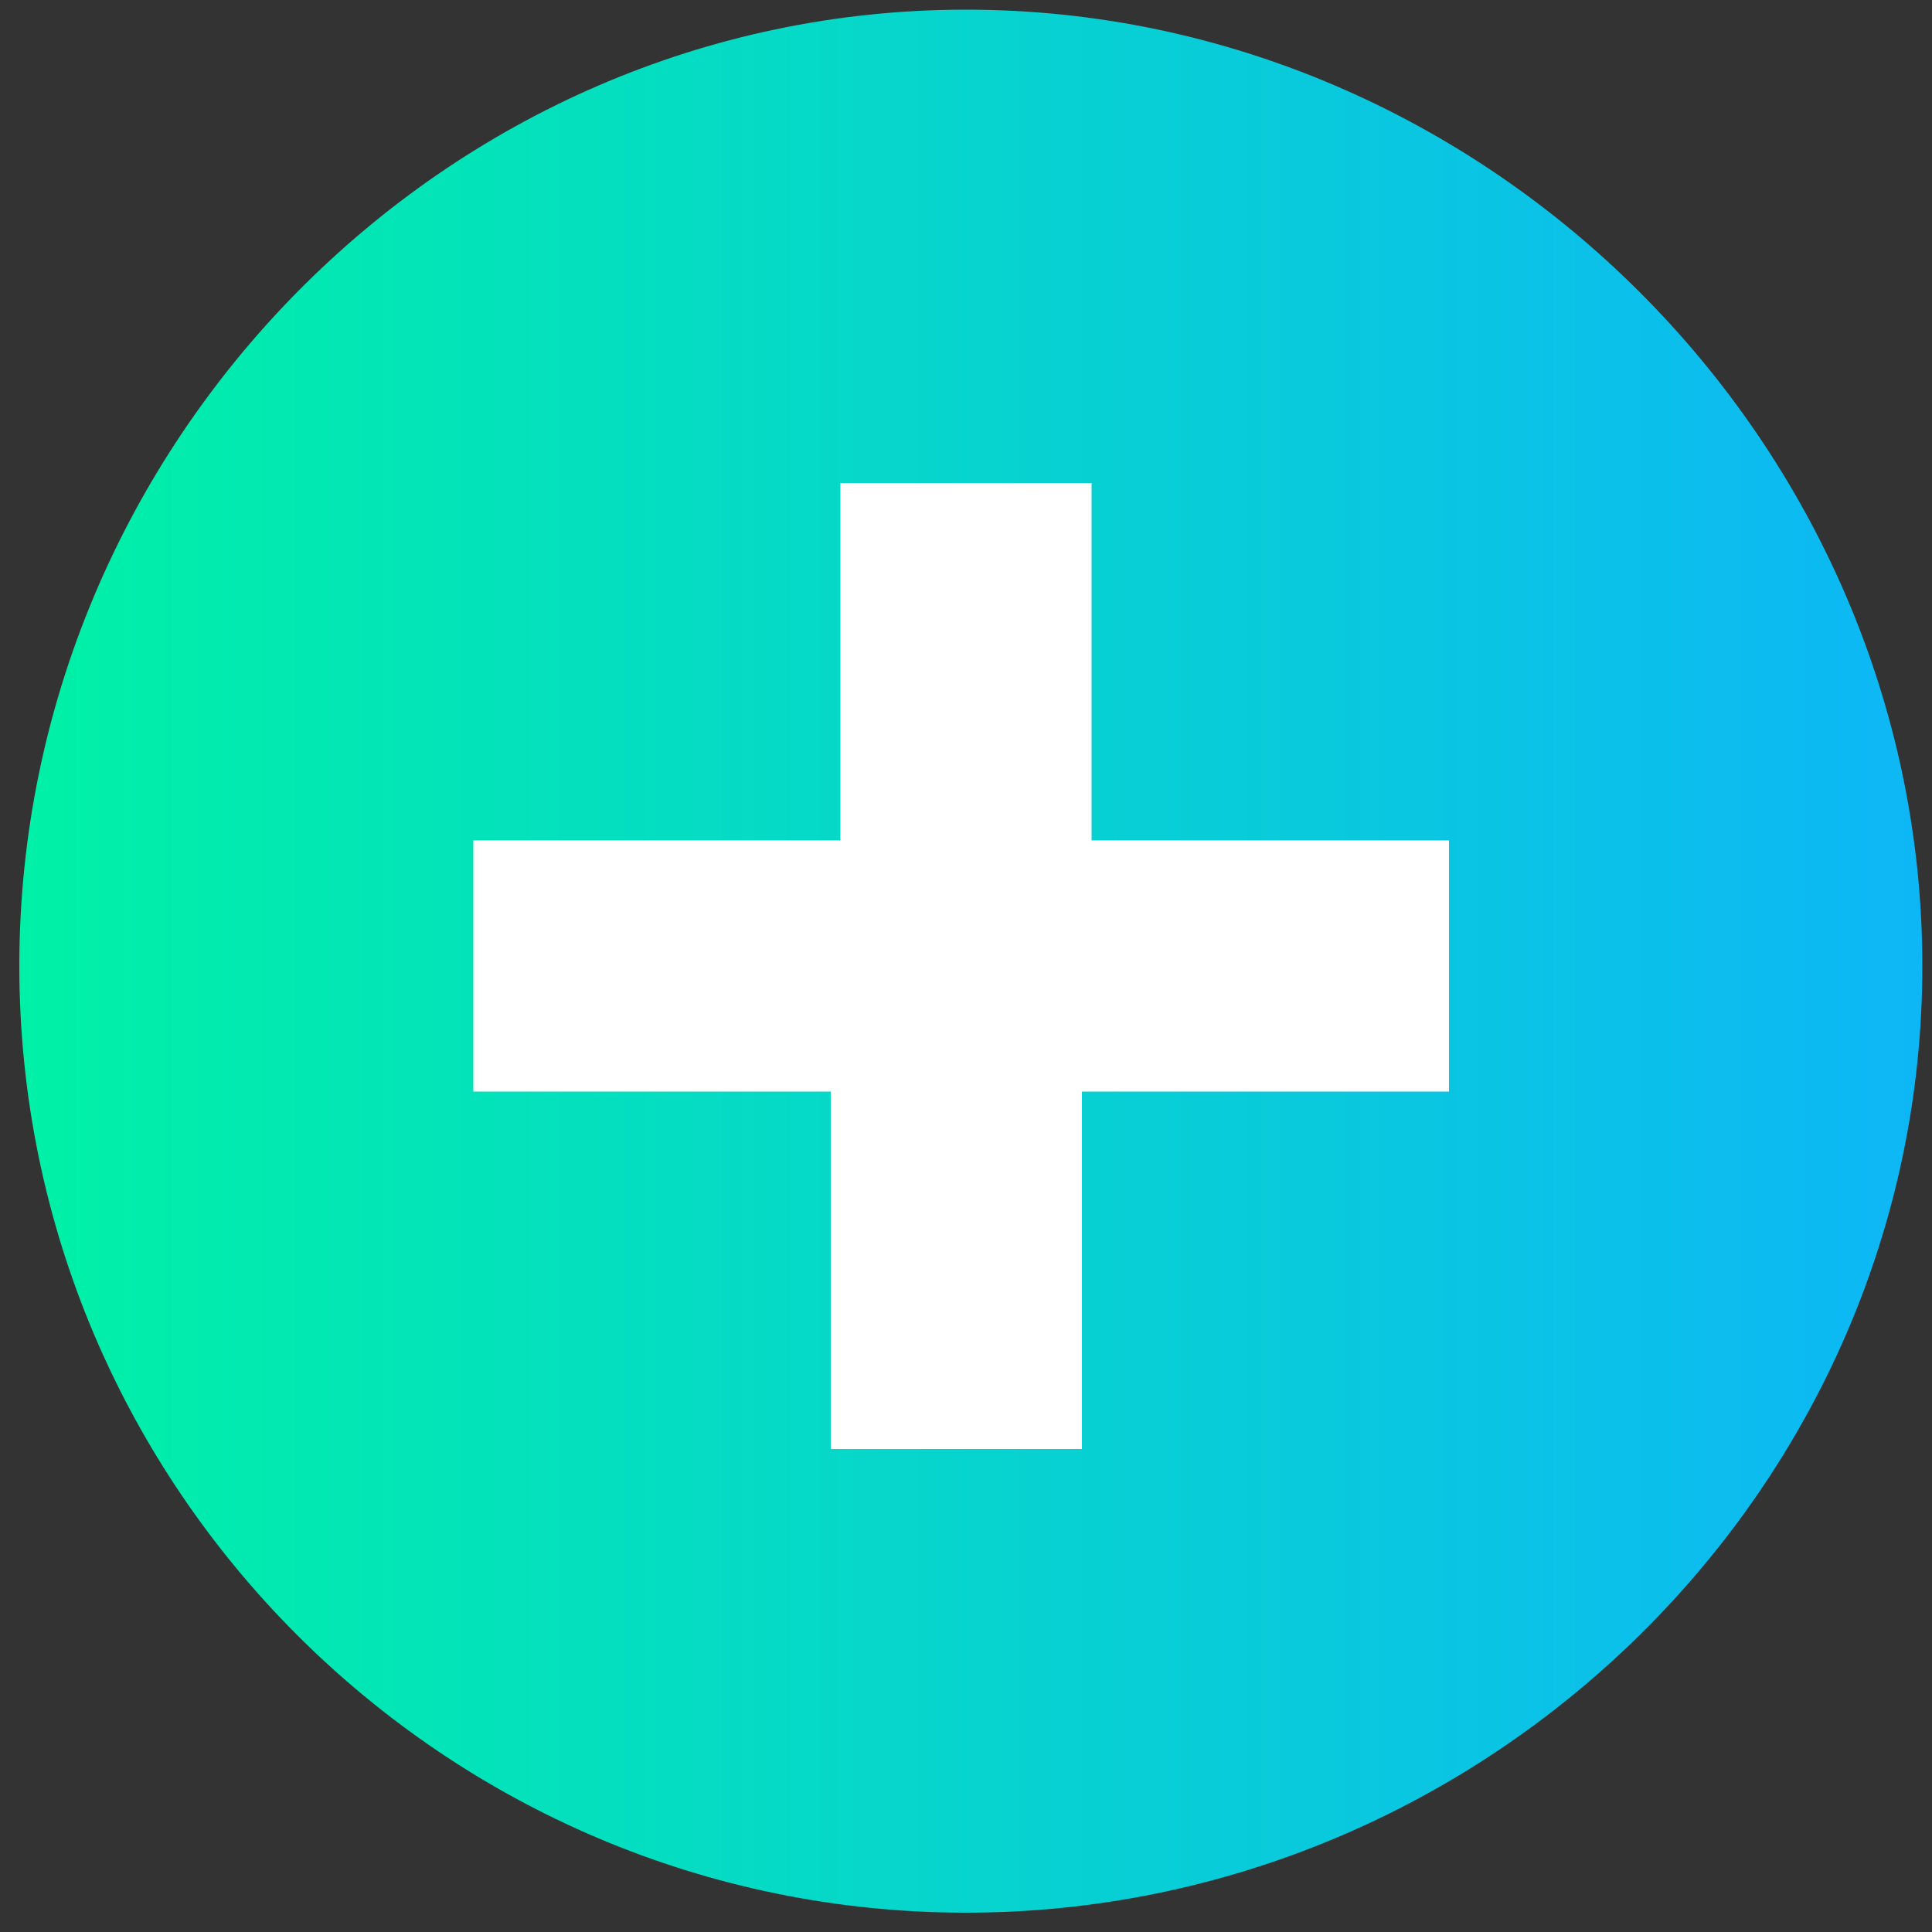 <?xml version="1.0" encoding="UTF-8"?>
<!-- Generator: Adobe Illustrator 24.3.0, SVG Export Plug-In . SVG Version: 6.00 Build 0)  -->
<svg xmlns="http://www.w3.org/2000/svg" xmlns:xlink="http://www.w3.org/1999/xlink" version="1.1" id="Calque_1" x="0px" y="0px" viewBox="0 0 20 20" style="enable-background:new 0 0 20 20;" xml:space="preserve">
<rect x="0" y="0" width="20" height="20" fill="#333333" stroke="none"/>
<style type="text/css">
	.st0{fill:url(#SVGID_1_);}
	.st1{fill:#FFFFFF;}
</style>
<g>
	<linearGradient id="SVGID_1_" gradientUnits="userSpaceOnUse" x1="0.177" y1="9.972" x2="19.866" y2="9.972">
		<stop offset="0" style="stop-color:#00F1A6"></stop>
		<stop offset="1" style="stop-color:#0DB7F6"></stop>
	</linearGradient>
	<path class="st0" d="M10,0.1c-5.4,0-9.8,4.5-9.8,9.9s4.4,9.8,9.8,9.8s9.9-4.4,9.9-9.8S15.4,0.1,10,0.1z"></path>
	<path class="st1" d="M15,11.3V8.7h-3.7V5H8.7v3.7H4.9v2.6h3.7V15h2.6v-3.7H15z"></path>
</g>
</svg>
